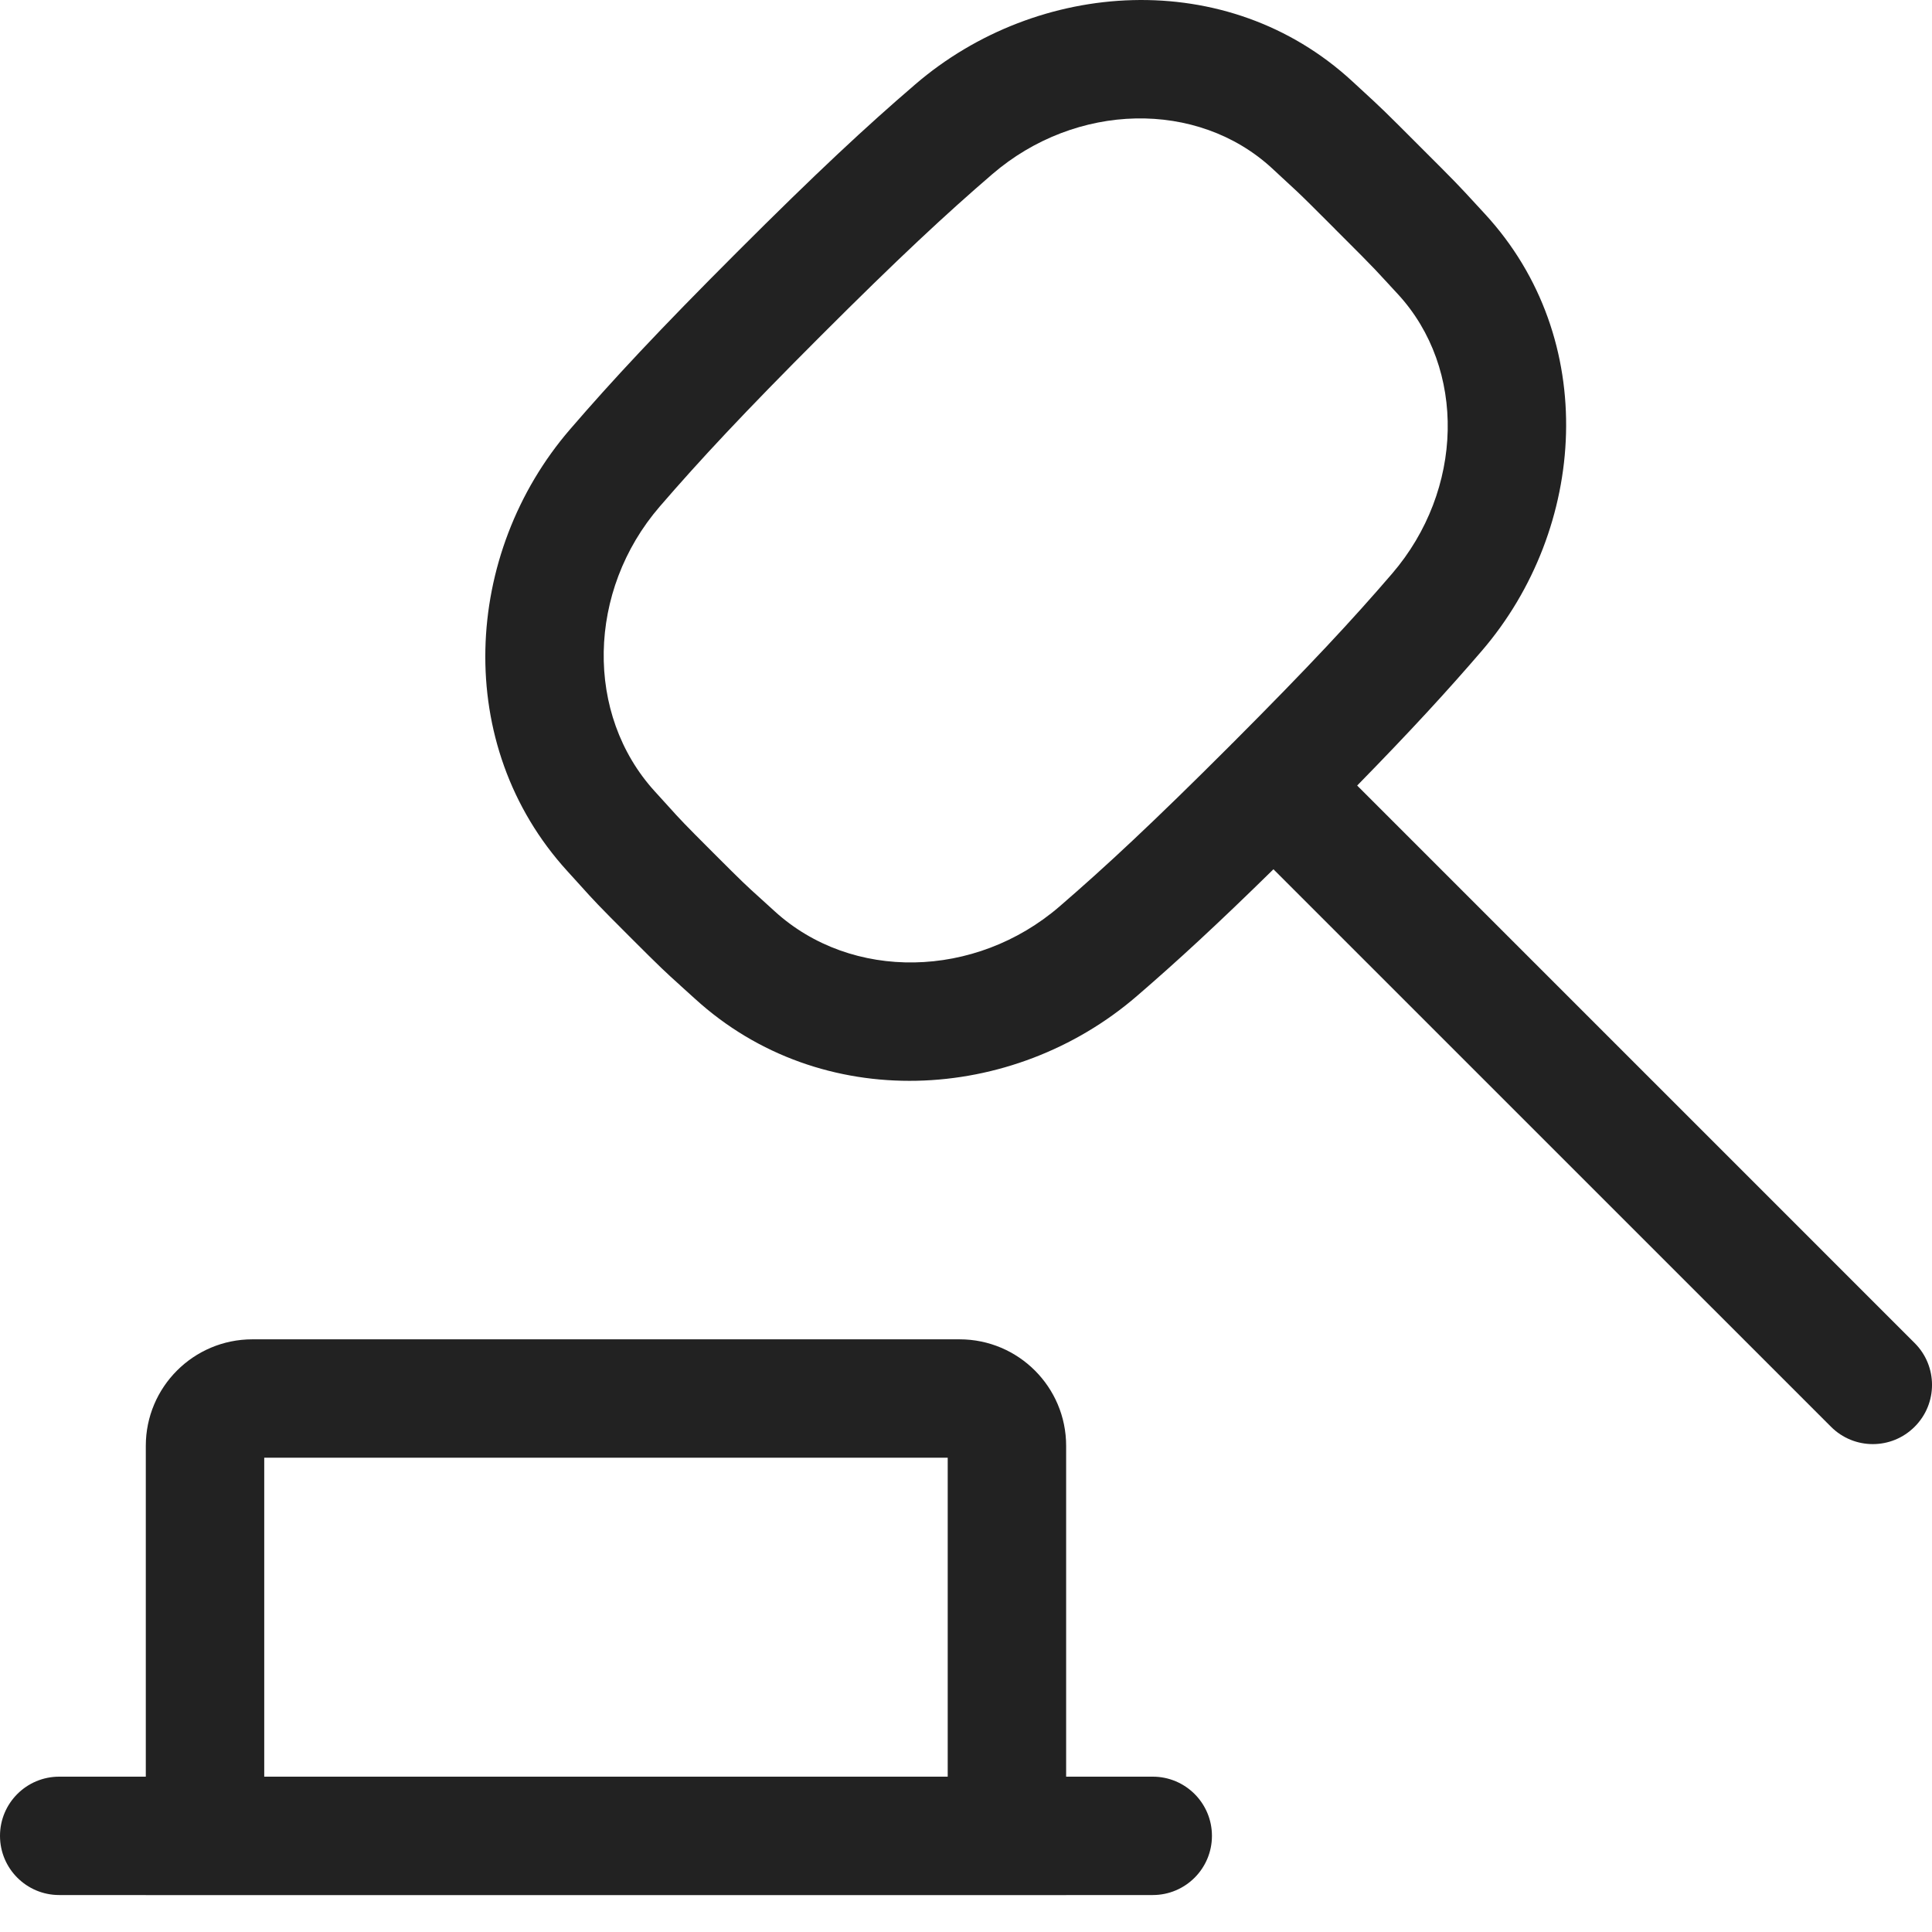 <svg width="30" height="30" viewBox="0 0 30 30" fill="none" xmlns="http://www.w3.org/2000/svg">
<path fill-rule="evenodd" clip-rule="evenodd" d="M21.577 4.428L21.577 4.427L21.577 4.427C21.479 4.321 21.415 4.252 21.351 4.184C21.232 4.059 21.11 3.936 20.762 3.589L20.746 3.573L20.73 3.557L20.73 3.556C20.383 3.209 20.261 3.087 20.135 2.968C20.067 2.904 19.998 2.84 19.891 2.742L19.753 2.614C18.594 1.545 16.708 1.587 15.409 2.704C14.691 3.322 13.96 4 12.746 5.214C11.547 6.413 10.863 7.149 10.244 7.866C9.116 9.173 9.079 11.094 10.168 12.289C10.258 12.387 10.323 12.459 10.377 12.519C10.57 12.733 10.608 12.775 11.076 13.243C11.544 13.711 11.586 13.749 11.8 13.942L11.801 13.942L11.801 13.943L11.801 13.943C11.86 13.996 11.933 14.062 12.03 14.151C13.225 15.24 15.146 15.203 16.453 14.075C17.17 13.456 17.906 12.772 19.105 11.573L19.113 11.565L19.127 11.55L19.141 11.537C20.332 10.344 21.003 9.621 21.615 8.909C22.732 7.611 22.774 5.725 21.705 4.566L21.577 4.428ZM21.074 12.198C21.916 11.338 22.48 10.722 23.008 10.108C24.643 8.208 24.848 5.262 23.056 3.32L22.938 3.192C22.625 2.852 22.623 2.849 22.046 2.273C21.47 1.696 21.467 1.694 21.127 1.381L20.999 1.263C19.057 -0.529 16.111 -0.324 14.211 1.311C13.447 1.967 12.681 2.679 11.446 3.914C10.226 5.134 9.51 5.903 8.853 6.665C7.19 8.591 7.021 11.566 8.81 13.527C8.896 13.621 8.96 13.693 9.015 13.753L9.015 13.753L9.015 13.754L9.016 13.754C9.223 13.984 9.277 14.044 9.776 14.543C10.275 15.042 10.335 15.096 10.565 15.303L10.565 15.303L10.565 15.303L10.565 15.304C10.625 15.358 10.697 15.423 10.792 15.509C12.754 17.298 15.728 17.129 17.654 15.466C18.276 14.93 18.902 14.354 19.774 13.498L28.431 22.154C28.79 22.514 29.372 22.514 29.731 22.154C30.09 21.796 30.09 21.213 29.731 20.855L21.074 12.198ZM16.555 29.426H17.9C18.407 29.426 18.819 29.015 18.819 28.507C18.819 27.999 18.407 27.588 17.9 27.588H16.555V22.451C16.555 21.538 15.814 20.797 14.9 20.797H3.919C3.005 20.797 2.264 21.538 2.264 22.451V27.588H0.919C0.412 27.588 0 27.999 0 28.507C0 29.015 0.412 29.426 0.919 29.426H2.264V29.427H16.555V29.426ZM4.103 27.588V22.635H14.716V27.588H4.103Z" fill="#222222"/>
</svg>
